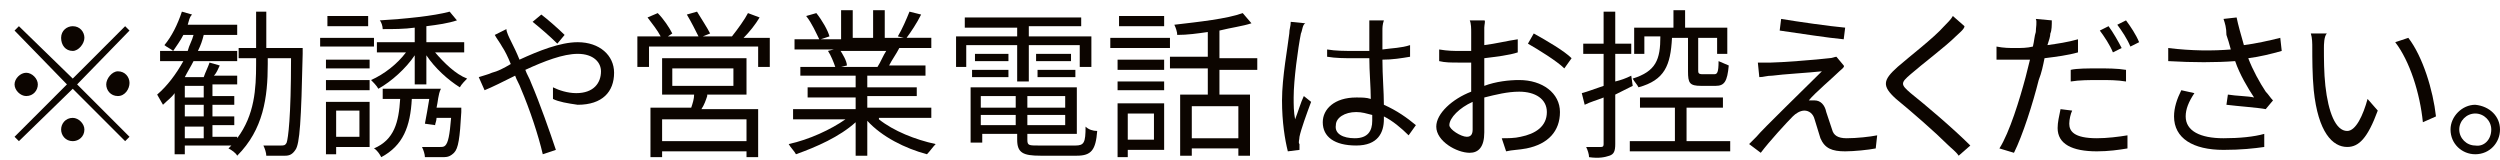 <?xml version="1.0" encoding="utf-8"?>
<!-- Generator: Adobe Illustrator 27.0.1, SVG Export Plug-In . SVG Version: 6.00 Build 0)  -->
<svg version="1.1" id="レイヤー_1" xmlns="http://www.w3.org/2000/svg" xmlns:xlink="http://www.w3.org/1999/xlink" x="0px"
	 y="0px" viewBox="0 0 171.8 11" style="enable-background:new 0 0 171.8 11;" xml:space="preserve">
<style type="text/css">
	.st0{enable-background:new    ;}
	.st1{fill:#0C0500;}
</style>
<g class="st0">
	<path class="st1" d="M8.6,1.8l0.3,0.3L5.3,5.8l3.6,3.6L8.6,9.7L5,6.1L1.3,9.7L1,9.4l3.6-3.6L1,2.1l0.3-0.3L5,5.4L8.6,1.8z M1.8,6.6
		C1.4,6.6,1,6.2,1,5.8s0.4-0.8,0.8-0.8s0.8,0.4,0.8,0.8S2.3,6.6,1.8,6.6z M4.2,2.6c0-0.5,0.4-0.8,0.8-0.8c0.5,0,0.8,0.4,0.8,0.8
		S5.4,3.5,5,3.5C4.5,3.5,4.2,3.1,4.2,2.6z M5.8,8.9c0,0.5-0.4,0.8-0.8,0.8c-0.5,0-0.8-0.4-0.8-0.8S4.5,8.1,5,8.1
		C5.4,8.1,5.8,8.5,5.8,8.9z M8.1,4.9c0.5,0,0.8,0.4,0.8,0.8S8.6,6.6,8.1,6.6S7.3,6.2,7.3,5.8S7.7,4.9,8.1,4.9z"/>
	<path class="st1" d="M20.8,3.3c0,0,0,0.3,0,0.4c-0.1,4.6-0.2,6.2-0.5,6.6c-0.2,0.3-0.4,0.4-0.7,0.4c-0.3,0-0.8,0-1.3,0
		c0-0.2-0.1-0.5-0.2-0.7c0.5,0,1,0,1.2,0c0.2,0,0.3,0,0.4-0.2C19.8,9.5,20,8.1,20,4h-1.6v0.4c0,2.3-0.3,4.5-2.1,6.3
		c-0.1-0.2-0.4-0.4-0.6-0.5l0.2-0.2h-3.2v0.6H12V6.4c-0.2,0.3-0.5,0.5-0.8,0.8c-0.1-0.2-0.3-0.5-0.4-0.7c0.7-0.6,1.3-1.4,1.8-2.3H11
		V3.5h1.9c0.1-0.4,0.3-0.7,0.4-1.1h-0.7c-0.2,0.4-0.5,0.8-0.7,1.1c-0.1-0.1-0.5-0.3-0.6-0.4c0.5-0.6,0.9-1.4,1.2-2.3l0.7,0.2
		C13,1.2,13,1.4,12.9,1.7h3.4v0.7H14c-0.1,0.4-0.2,0.7-0.4,1.1h2.7v0.7h-3c-0.2,0.4-0.4,0.7-0.6,1.1H14c0.1-0.3,0.3-0.7,0.4-1
		l0.7,0.2C15,4.7,14.9,5,14.7,5.2h1.6v0.6h-1.7v0.8h1.5v0.6h-1.5v0.8h1.5v0.6h-1.5v0.8h1.7v0.1c1.2-1.6,1.3-3.4,1.3-5.1V4h-1.2V3.3
		h1.2V0.8h0.7v2.5H20.8z M14,5.9h-1.3v0.8H14V5.9z M14,7.2h-1.3v0.8H14V7.2z M12.7,9.5H14V8.7h-1.3V9.5z"/>
	<path class="st1" d="M25.7,3.2h-3.7V2.6h3.7V3.2z M25.4,10.1h-2.3v0.5h-0.7V7h3V10.1z M22.4,4.1h3v0.6h-3V4.1z M22.4,5.5h3v0.7h-3
		V5.5z M25.3,1.8h-2.8V1.1h2.8V1.8z M23.1,7.6v1.8h1.6V7.6H23.1z M31.7,7.4c0,0,0,0.2,0,0.3c-0.1,1.8-0.2,2.5-0.5,2.8
		c-0.2,0.2-0.4,0.3-0.7,0.3c-0.3,0-0.8,0-1.3,0c0-0.2-0.1-0.5-0.2-0.7c0.5,0,1,0,1.2,0c0.2,0,0.3,0,0.4-0.1c0.2-0.2,0.3-0.7,0.4-1.9
		h-1c0,0.2-0.1,0.4-0.1,0.5l-0.7-0.1c0.1-0.5,0.2-1.1,0.3-1.7h-1.2c-0.1,1.9-0.6,3.2-2.1,4c-0.1-0.2-0.3-0.5-0.5-0.6
		c1.4-0.6,1.7-1.8,1.8-3.4h-1.2V6.1h4C30.1,6.5,30.1,7,30,7.4H31.7z M29.9,3.6c0.6,0.7,1.4,1.5,2.2,1.8C32,5.5,31.7,5.8,31.6,6
		c-0.8-0.5-1.7-1.3-2.3-2.2v2h-0.8v-2c-0.6,0.9-1.6,1.8-2.5,2.3c-0.1-0.2-0.4-0.5-0.5-0.6c0.9-0.4,1.8-1.1,2.4-1.9h-2V2.9h2.6v-1
		C27.8,2,27,2,26.3,2c0-0.2-0.1-0.5-0.2-0.6c1.7-0.1,3.7-0.3,4.8-0.6l0.5,0.6c-0.6,0.2-1.3,0.3-2.1,0.4v1.1h2.6v0.7H29.9z"/>
	<path class="st1" d="M35.1,2.8c0.2,0.4,0.4,0.8,0.6,1.3c1.3-0.6,2.8-1.2,4-1.2c1.5,0,2.5,0.9,2.5,2.1c0,1.3-0.8,2.2-2.5,2.2
		C39,7.1,38.4,7,38,6.8L38,6c0.4,0.2,1,0.4,1.6,0.4c1.2,0,1.7-0.7,1.7-1.5c0-0.6-0.5-1.2-1.6-1.2c-1,0-2.3,0.5-3.6,1.1
		c0.1,0.3,0.3,0.6,0.4,0.9c0.6,1.4,1.3,3.4,1.7,4.6l-0.9,0.3c-0.3-1.3-0.9-3.1-1.5-4.5c-0.1-0.3-0.3-0.6-0.4-0.9
		c-0.8,0.4-1.6,0.8-2.1,1l-0.4-0.9c0.3-0.1,0.7-0.2,0.9-0.3c0.4-0.1,0.8-0.3,1.3-0.6c-0.2-0.5-0.4-0.9-0.6-1.2
		c-0.1-0.2-0.4-0.6-0.5-0.8L34.8,2C34.8,2.2,35,2.6,35.1,2.8z M36.6,1.5l0.6-0.5c0.4,0.3,1.2,1,1.6,1.4L38.3,3
		C37.8,2.5,37.1,1.9,36.6,1.5z"/>
	<path class="st1" d="M52.9,2.5v2.1h-0.8V3.2h-7.5v1.4h-0.8V2.5h1.6c-0.2-0.4-0.6-0.9-0.9-1.3l0.7-0.3c0.4,0.4,0.8,1,1,1.4l-0.3,0.2
		H48c-0.2-0.4-0.5-1-0.8-1.5l0.7-0.2c0.3,0.5,0.7,1.1,0.9,1.5l-0.5,0.2h2c0.4-0.5,0.9-1.2,1.1-1.6l0.8,0.3c-0.3,0.5-0.7,1-1.1,1.4
		H52.9z M48.6,6.6c-0.1,0.3-0.2,0.6-0.4,0.9h3.9v3.3h-0.8v-0.4h-5.8v0.4h-0.8V7.4h2.8c0.1-0.3,0.2-0.6,0.2-0.9h-2.2V4h5.8v2.5H48.6z
		 M51.3,8.2h-5.8v1.5h5.8V8.2z M46.2,5.9h4.2V4.7h-4.2V5.9z"/>
	<path class="st1" d="M60.4,8.2c1,0.8,2.5,1.4,3.9,1.7c-0.2,0.2-0.4,0.5-0.6,0.7c-1.5-0.4-3.1-1.2-4.1-2.3v2.4h-0.8V8.4
		c-1.1,1-2.7,1.7-4.1,2.2c-0.1-0.2-0.4-0.5-0.5-0.7c1.4-0.3,2.9-1,3.9-1.7h-3.6V7.5h4.3V6.7h-3.3V6h3.3V5.2H55V4.6h2.4
		c-0.1-0.3-0.3-0.8-0.5-1.1l0.4-0.1h-2.7V2.7h1.7c-0.2-0.4-0.5-1.1-0.9-1.6l0.7-0.2c0.4,0.5,0.8,1.2,0.9,1.6l-0.6,0.2h1.4V0.7h0.8
		v1.9H60V0.7h0.8v1.9h1.3l-0.4-0.1c0.3-0.5,0.6-1.2,0.8-1.7l0.8,0.2c-0.3,0.6-0.7,1.2-1,1.6h1.7v0.7h-2.2c-0.2,0.4-0.5,0.8-0.7,1.2
		h2.5v0.7h-4V6h3.4v0.6h-3.4v0.8h4.4v0.7H60.4z M57.7,3.4c0.2,0.3,0.5,0.8,0.5,1.1l-0.4,0.1h2.6l-0.1,0c0.2-0.3,0.4-0.8,0.6-1.1
		H57.7z"/>
	<path class="st1" d="M69.9,3.1h-3.5v1.5h-0.7V2.5h4.2V1.9h-3.6V1.2h8v0.6h-3.6v0.7h4.3v2.1h-0.8V3.1h-3.5v2.5h-0.8V3.1z M73.9,10
		c0.6,0,0.7-0.2,0.7-1.3C74.8,8.9,75.1,9,75.4,9c-0.1,1.3-0.4,1.7-1.4,1.7h-2.5c-1.2,0-1.6-0.2-1.6-1.1V9.2h-2.4v0.6h-0.8V6H74v3.2
		h-3.4v0.4c0,0.4,0.1,0.4,0.8,0.4H73.9z M66.8,4.8h2.5v0.5h-2.5V4.8z M69.3,4.2H67V3.7h2.3V4.2z M67.4,6.6v0.8h2.4V6.6H67.4z
		 M69.8,8.7V7.9h-2.4v0.7H69.8z M73.2,6.6h-2.6v0.8h2.6V6.6z M73.2,8.7V7.9h-2.6v0.7H73.2z M73.6,3.7v0.5h-2.4V3.7H73.6z M71.3,4.8
		h2.6v0.5h-2.6V4.8z"/>
	<path class="st1" d="M76.3,2.6h4.1v0.7h-4.1V2.6z M80,10.3h-2.5v0.5h-0.7V7.1H80V10.3z M80,4.8h-3.2V4.1H80V4.8z M76.8,5.6H80v0.6
		h-3.2V5.6z M80,1.8h-3.1V1.1H80V1.8z M77.5,7.8v1.8h1.8V7.8H77.5z M83.8,4.7v1.8h2.1v4.2h-0.8v-0.5h-3.2v0.5h-0.8V6.5H83V4.7h-2.6
		V3.9H83V2.2c-0.7,0.1-1.4,0.2-2.1,0.2c0-0.2-0.1-0.5-0.2-0.7c1.7-0.2,3.6-0.4,4.7-0.8L86,1.6c-0.6,0.2-1.4,0.3-2.2,0.5v1.9h2.6v0.8
		H83.8z M85.1,7.3h-3.2v2.2h3.2V7.3z"/>
	<path class="st1" d="M89.4,2.3c-0.2,1-0.5,3.2-0.5,4.4c0,0.5,0,1,0.1,1.5c0.2-0.5,0.4-1.2,0.6-1.6L90.1,7c-0.3,0.8-0.7,1.9-0.8,2.4
		c0,0.2-0.1,0.4,0,0.5c0,0.1,0,0.3,0,0.4l-0.8,0.1c-0.2-0.8-0.4-2-0.4-3.5c0-1.6,0.4-3.7,0.5-4.6c0-0.3,0.1-0.5,0.1-0.8l1,0.1
		C89.5,1.7,89.5,2.1,89.4,2.3z M95,2.1c0,0.3,0,0.8,0,1.3c0.7-0.1,1.3-0.1,1.9-0.3v0.8c-0.6,0.1-1.2,0.2-1.9,0.2
		c0,1.1,0.1,2.2,0.1,3.1c0.9,0.4,1.6,0.9,2.2,1.4l-0.5,0.7c-0.5-0.5-1.1-1-1.7-1.3c0,0.1,0,0.2,0,0.2c0,0.9-0.4,1.8-1.9,1.8
		c-1.5,0-2.3-0.6-2.3-1.6c0-0.9,0.8-1.7,2.3-1.7c0.4,0,0.7,0,1,0.1c0-0.8-0.1-1.9-0.1-2.8c-0.4,0-0.7,0-1.1,0c-0.6,0-1.2,0-1.8-0.1
		V3.4c0.6,0.1,1.2,0.1,1.9,0.1c0.3,0,0.7,0,1,0V2.1c0-0.2,0-0.5,0-0.7h1C95,1.7,95,1.9,95,2.1z M93.1,9.5c0.9,0,1.2-0.5,1.2-1.2
		c0-0.1,0-0.2,0-0.4c-0.4-0.1-0.7-0.2-1.1-0.2c-0.8,0-1.4,0.4-1.4,0.9C91.7,9.2,92.3,9.5,93.1,9.5z"/>
	<path class="st1" d="M102,1.9c0,0.3,0,0.7,0,1.2c0.8-0.1,1.6-0.3,2.3-0.4l0,0.9c-0.6,0.2-1.5,0.3-2.3,0.4c0,0.5,0,1,0,1.5
		c0,0.1,0,0.3,0,0.4c0.8-0.3,1.7-0.4,2.4-0.4c1.6,0,2.8,0.9,2.8,2.2c0,1.3-0.8,2.2-2.3,2.5c-0.5,0.1-1,0.1-1.4,0.2l-0.3-0.9
		c0.4,0,0.9,0,1.3-0.1c1-0.2,1.8-0.7,1.8-1.7c0-0.9-0.8-1.4-1.9-1.4c-0.8,0-1.6,0.2-2.4,0.4c0,0.9,0,1.9,0,2.4c0,1-0.4,1.4-1,1.4
		c-0.9,0-2.3-0.8-2.3-1.8c0-0.9,1.1-1.9,2.4-2.4c0-0.2,0-0.4,0-0.6c0-0.4,0-1,0-1.4c-0.3,0-0.6,0-0.8,0c-0.6,0-1,0-1.4-0.1l0-0.8
		c0.6,0.1,1,0.1,1.4,0.1c0.3,0,0.5,0,0.8,0c0-0.6,0-1.1,0-1.3c0-0.2,0-0.6-0.1-0.8h1C102.1,1.4,102,1.7,102,1.9z M100.8,9.4
		c0.3,0,0.4-0.2,0.4-0.5c0-0.4,0-1.1,0-1.9c-0.9,0.4-1.6,1.1-1.6,1.6C99.6,8.9,100.4,9.4,100.8,9.4z M108,4l-0.5,0.7
		c-0.5-0.5-1.8-1.3-2.5-1.7l0.4-0.7C106.3,2.8,107.5,3.5,108,4z"/>
	<path class="st1" d="M111,6.5v3.4c0,0.5-0.1,0.7-0.4,0.8c-0.3,0.1-0.7,0.2-1.4,0.1c0-0.2-0.1-0.5-0.2-0.7c0.5,0,0.9,0,1,0
		c0.1,0,0.2,0,0.2-0.2V6.7c-0.5,0.2-0.9,0.3-1.3,0.5l-0.2-0.8c0.4-0.1,0.9-0.3,1.5-0.5V3.7h-1.4V3h1.4V0.8h0.8V3h1.1v0.7H111v1.9
		c0.4-0.1,0.7-0.2,1.1-0.4l0.1,0.7L111,6.5z M118.9,9.7v0.7H112V9.7h3.1V7.4h-2.4V6.7h5.7v0.7h-2.5v2.3H118.9z M114.9,2.6
		c-0.1,1.9-0.5,2.9-2.3,3.4c-0.1-0.2-0.3-0.4-0.4-0.6c1.6-0.5,1.9-1.3,1.9-2.9H113v1.2h-0.7V1.9h2.7V0.7h0.8v1.2h2.9v1.8H118V2.6
		h-1.3v2.2c0,0.2,0,0.3,0.3,0.3h0.8c0.2,0,0.3-0.1,0.3-0.9c0.2,0.1,0.5,0.2,0.7,0.3c-0.1,1.1-0.3,1.4-0.9,1.4h-1
		c-0.8,0-0.9-0.2-0.9-1V2.6H114.9z"/>
	<path class="st1" d="M126.4,4.9c-0.4,0.4-1.7,1.5-2.1,2c0.1,0,0.3,0,0.4,0c0.4,0,0.7,0.3,0.8,0.8c0.1,0.3,0.3,0.9,0.4,1.2
		c0.1,0.4,0.4,0.6,1,0.6c0.7,0,1.6-0.1,2.1-0.2l-0.1,0.9c-0.5,0.1-1.5,0.2-2.1,0.2c-0.9,0-1.4-0.2-1.7-0.9c-0.1-0.3-0.3-1-0.4-1.3
		c-0.1-0.4-0.4-0.6-0.7-0.6c-0.3,0-0.6,0.2-0.8,0.4c-0.4,0.4-1.6,1.7-2.2,2.5l-0.8-0.6c0.1-0.1,0.3-0.3,0.5-0.5
		c0.4-0.5,3.4-3.4,4.5-4.5c-0.9,0.1-2.7,0.2-3.4,0.3c-0.4,0-0.6,0.1-0.9,0.1l-0.1-1c0.3,0,0.6,0,0.9,0c0.6,0,3.2-0.2,4-0.3
		c0.2,0,0.4-0.1,0.5-0.1l0.5,0.6C126.8,4.6,126.5,4.8,126.4,4.9z M126.8,1.9l-0.1,0.8c-1.1-0.1-3-0.4-4.4-0.6l0.1-0.8
		C123.6,1.5,125.7,1.8,126.8,1.9z"/>
	<path class="st1" d="M134.4,2.5c-0.7,0.7-2.3,1.9-3.1,2.6c-0.7,0.6-0.7,0.7,0,1.3c1,0.8,2.9,2.4,4.1,3.6l-0.8,0.7
		c-0.2-0.3-0.5-0.5-0.8-0.8c-0.8-0.8-2.4-2.2-3.5-3.1c-1-0.9-0.9-1.3,0.1-2.2c0.8-0.7,2.5-2,3.2-2.8c0.2-0.2,0.5-0.5,0.6-0.7
		l0.8,0.7C135,2,134.6,2.3,134.4,2.5z"/>
	<path class="st1" d="M140.9,2.3c0,0.2-0.1,0.5-0.2,0.8c0.7-0.1,1.4-0.2,2.1-0.4v0.9c-0.7,0.2-1.5,0.3-2.3,0.4
		c-0.1,0.5-0.2,1-0.4,1.5c-0.4,1.6-1.1,3.8-1.7,5l-1-0.3c0.7-1.1,1.4-3.4,1.8-4.9c0.1-0.4,0.2-0.8,0.3-1.2c-0.4,0-0.7,0-1,0
		c-0.5,0-0.9,0-1.3,0l0-0.9c0.5,0.1,0.9,0.1,1.3,0.1c0.4,0,0.8,0,1.2-0.1c0.1-0.4,0.1-0.7,0.2-1c0-0.3,0.1-0.7,0-0.9l1.1,0.1
		C141,1.7,141,2.1,140.9,2.3z M142.2,8.5c0,0.5,0.3,1,1.9,1c0.7,0,1.5-0.1,2.1-0.2l0,0.9c-0.6,0.1-1.3,0.2-2.1,0.2
		c-1.7,0-2.7-0.5-2.7-1.6c0-0.4,0.1-0.8,0.2-1.3l0.8,0.1C142.3,7.8,142.2,8.2,142.2,8.5z M144.2,4.7c0.6,0,1.3,0,1.9,0.1l0,0.8
		c-0.6-0.1-1.2-0.1-1.8-0.1c-0.7,0-1.4,0-2,0.1V4.8C142.7,4.7,143.5,4.7,144.2,4.7z M145.8,3.3l-0.6,0.3c-0.2-0.5-0.6-1.1-0.9-1.5
		l0.6-0.3C145.2,2.2,145.6,2.9,145.8,3.3z M147,2.9l-0.6,0.3c-0.2-0.5-0.6-1.1-0.9-1.5l0.6-0.3C146.4,1.8,146.8,2.4,147,2.9z"/>
	<path class="st1" d="M152.8,1.3l0.9-0.1c0.1,0.5,0.3,1.2,0.5,1.9c0.8-0.1,1.7-0.3,2.5-0.5l0.1,0.9c-0.7,0.2-1.5,0.4-2.3,0.5
		c0.3,0.8,0.8,1.7,1.2,2.3c0.2,0.2,0.3,0.4,0.5,0.6l-0.5,0.6c-0.5-0.1-1.9-0.2-2.7-0.3l0.1-0.7c0.6,0.1,1.4,0.1,1.8,0.2
		c-0.4-0.6-1-1.6-1.3-2.5c-1.3,0.1-2.9,0.1-4.6,0l0-0.9c1.6,0.2,3.1,0.2,4.3,0.1c-0.1-0.4-0.2-0.7-0.3-1
		C153,1.9,152.9,1.6,152.8,1.3z M150.2,8c0,1,1,1.5,2.6,1.5c1.1,0,2.1-0.1,2.8-0.3l0,0.9c-0.7,0.1-1.6,0.2-2.8,0.2
		c-2.1,0-3.4-0.8-3.4-2.3c0-0.6,0.2-1.2,0.5-1.8l0.9,0.2C150.4,7,150.2,7.5,150.2,8z"/>
	<path class="st1" d="M159.7,3.3c0,0.7,0,1.7,0.1,2.6c0.2,1.8,0.7,3.1,1.5,3.1c0.6,0,1.1-1.1,1.4-2.2l0.7,0.8
		c-0.7,1.9-1.3,2.5-2.1,2.5c-1,0-2-1-2.3-3.9c-0.1-1-0.1-2.3-0.1-2.9c0-0.3,0-0.7-0.1-1l1.1,0C159.7,2.5,159.7,3.1,159.7,3.3z
		 M167.4,8l-0.9,0.4c-0.2-2-0.9-4.2-1.9-5.5l0.9-0.3C166.5,3.9,167.2,6.2,167.4,8z"/>
	<path class="st1" d="M171.8,8.9c0,0.9-0.7,1.7-1.7,1.7c-0.9,0-1.7-0.7-1.7-1.7c0-0.9,0.8-1.7,1.7-1.7C171.1,7.3,171.8,8,171.8,8.9z
		 M171.2,8.9c0-0.6-0.5-1.1-1.1-1.1c-0.6,0-1.1,0.5-1.1,1.1c0,0.6,0.5,1.1,1.1,1.1C170.7,10.1,171.2,9.6,171.2,8.9z"/>
</g>
</svg>
